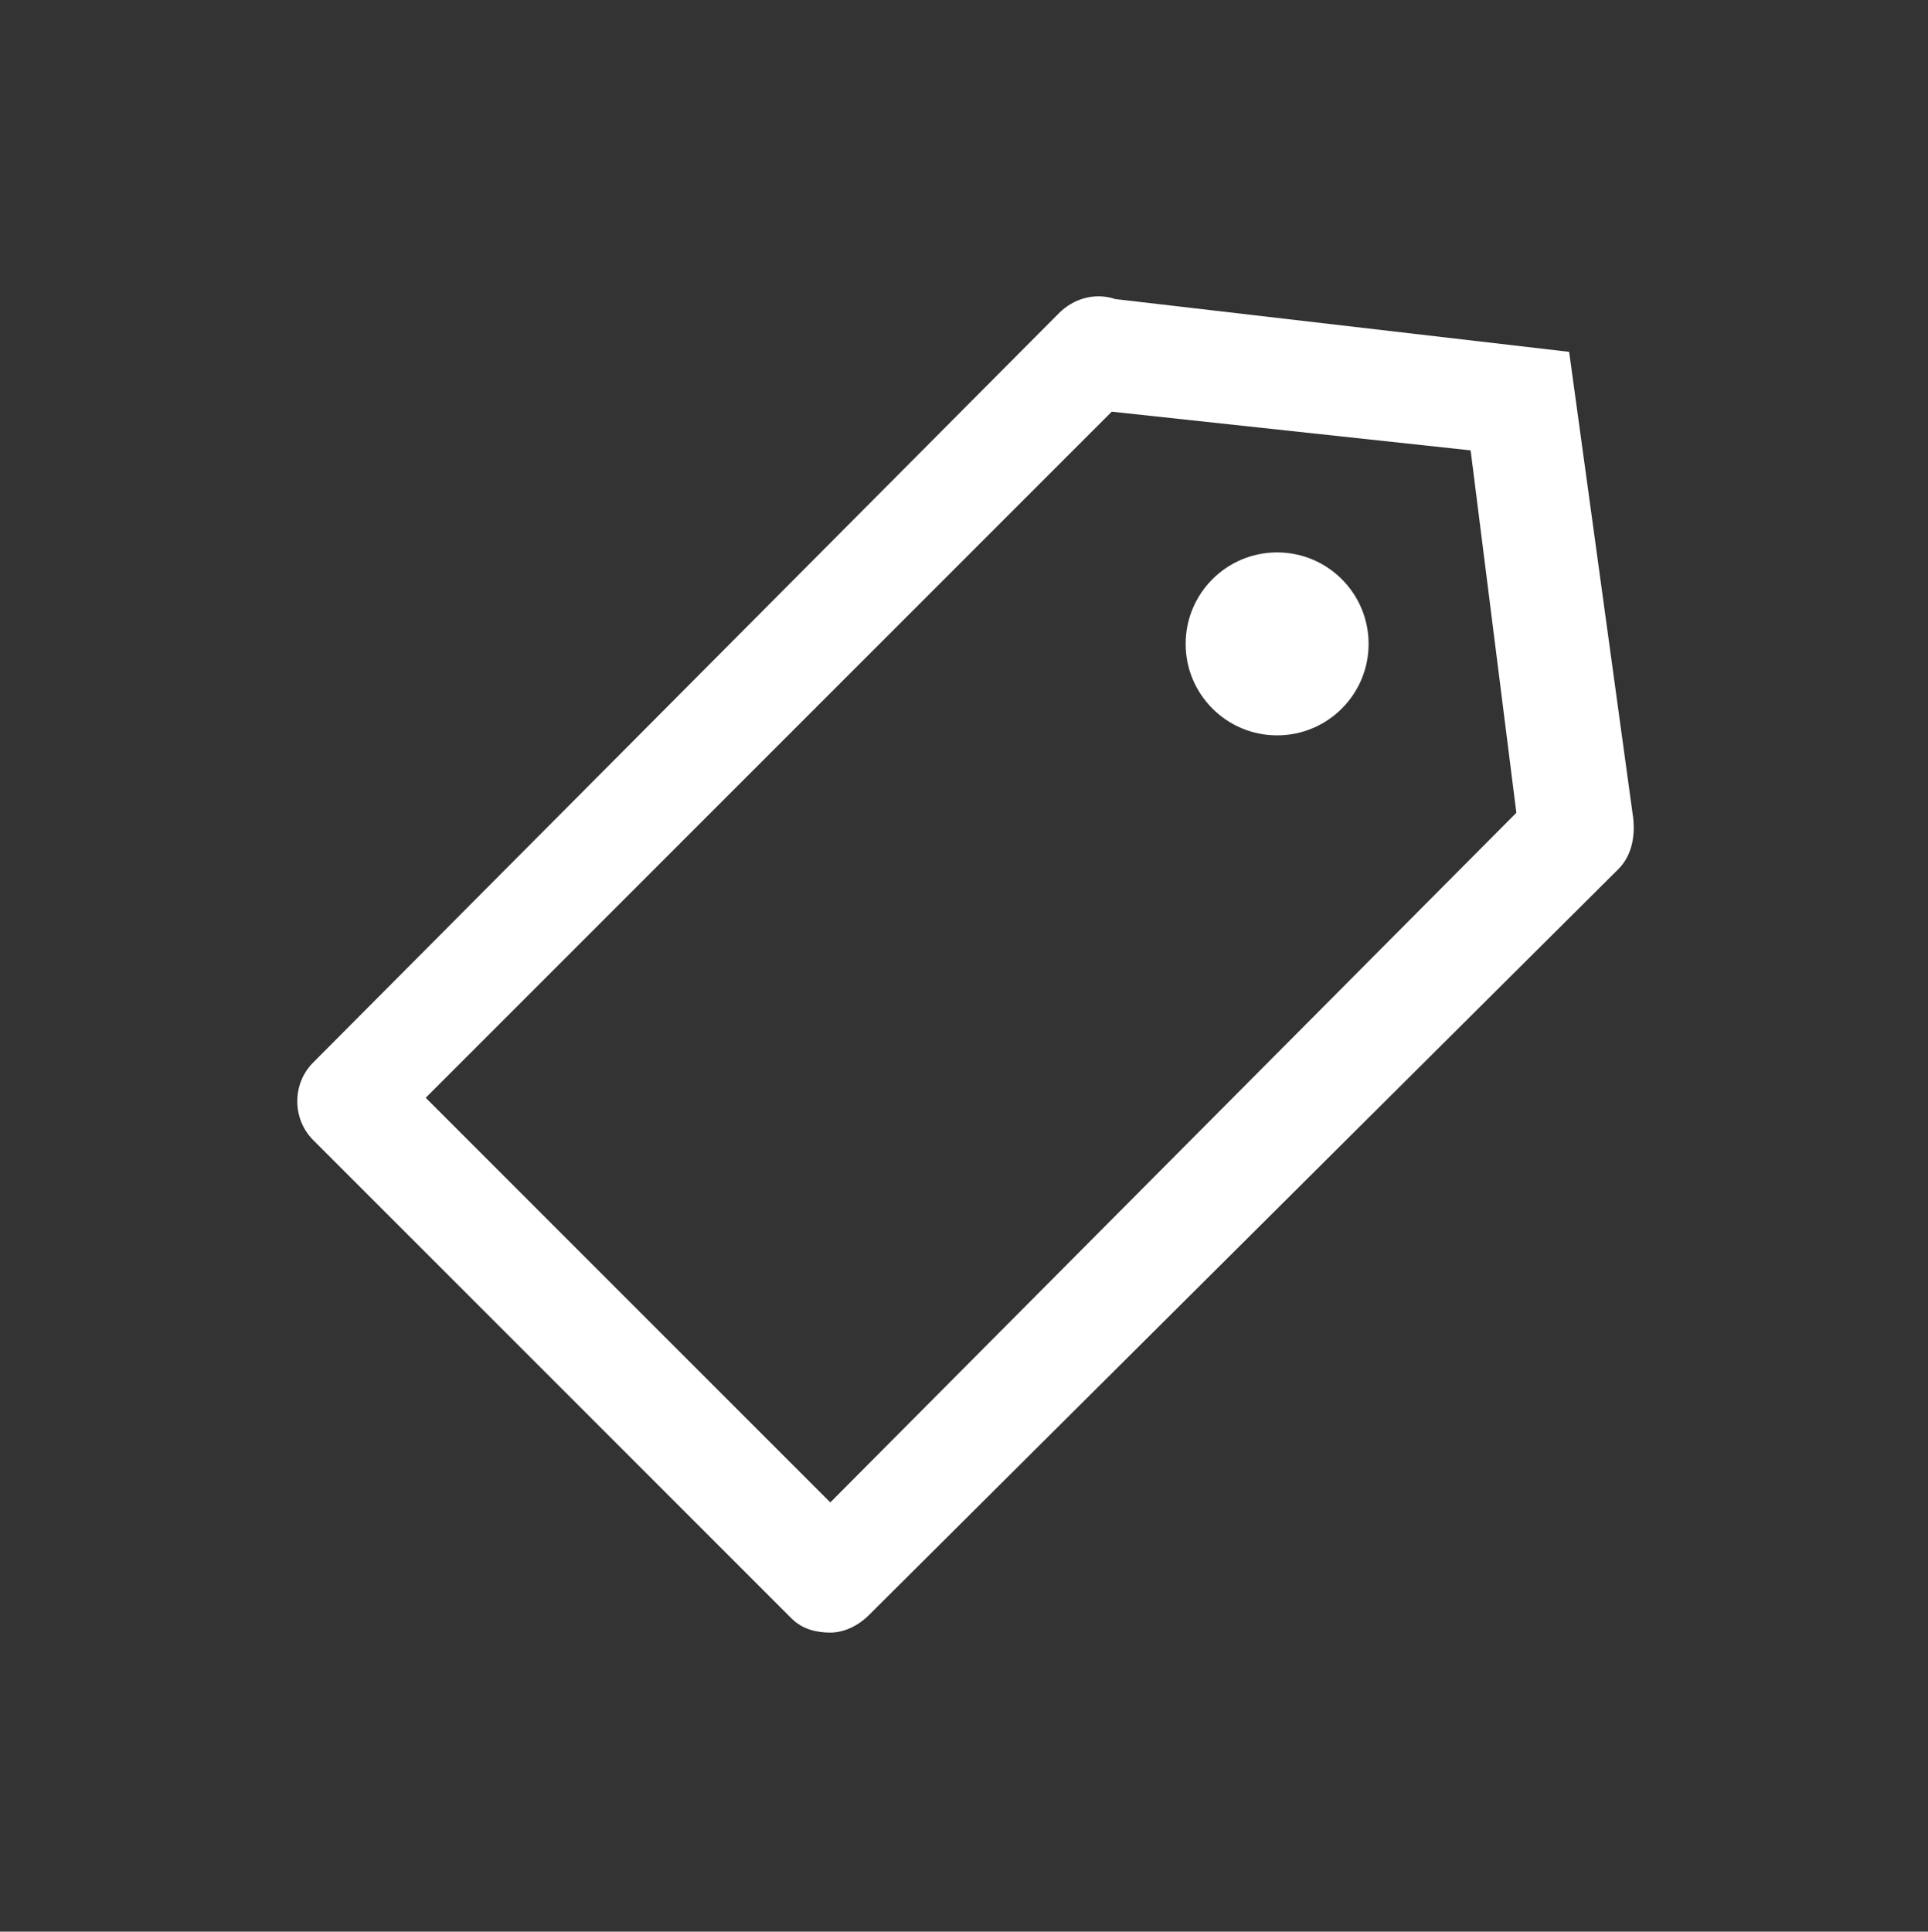 <?xml version="1.0" encoding="UTF-8"?> <!-- Generator: Adobe Illustrator 21.0.0, SVG Export Plug-In . SVG Version: 6.00 Build 0) --> <svg xmlns="http://www.w3.org/2000/svg" xmlns:xlink="http://www.w3.org/1999/xlink" id="Слой_1" x="0px" y="0px" viewBox="0 0 54.8 54.9" style="enable-background:new 0 0 54.8 54.9;" xml:space="preserve"><rect x="0" y="0" width="54.8" height="54.9" fill="#333333" stroke="none"/> <style type="text/css"> .st0{fill:#FFFFFF;} </style> <path class="st0" d="M44.6,10L31.7,8.5c-0.6-0.2-1.2,0-1.6,0.4L8.9,30.2c-0.6,0.6-0.6,1.6,0,2.2L22.5,46c0.3,0.3,0.7,0.4,1.1,0.4 s0.8-0.2,1.1-0.5L46,24.7c0.4-0.4,0.5-1,0.4-1.6L44.6,10 M41.8,12.8l1.3,10.3L23.6,42.7L12.1,31.2l19.5-19.5L41.8,12.8z"></path> <circle class="st0" cx="36.3" cy="18.3" r="2.6"></circle> </svg> 